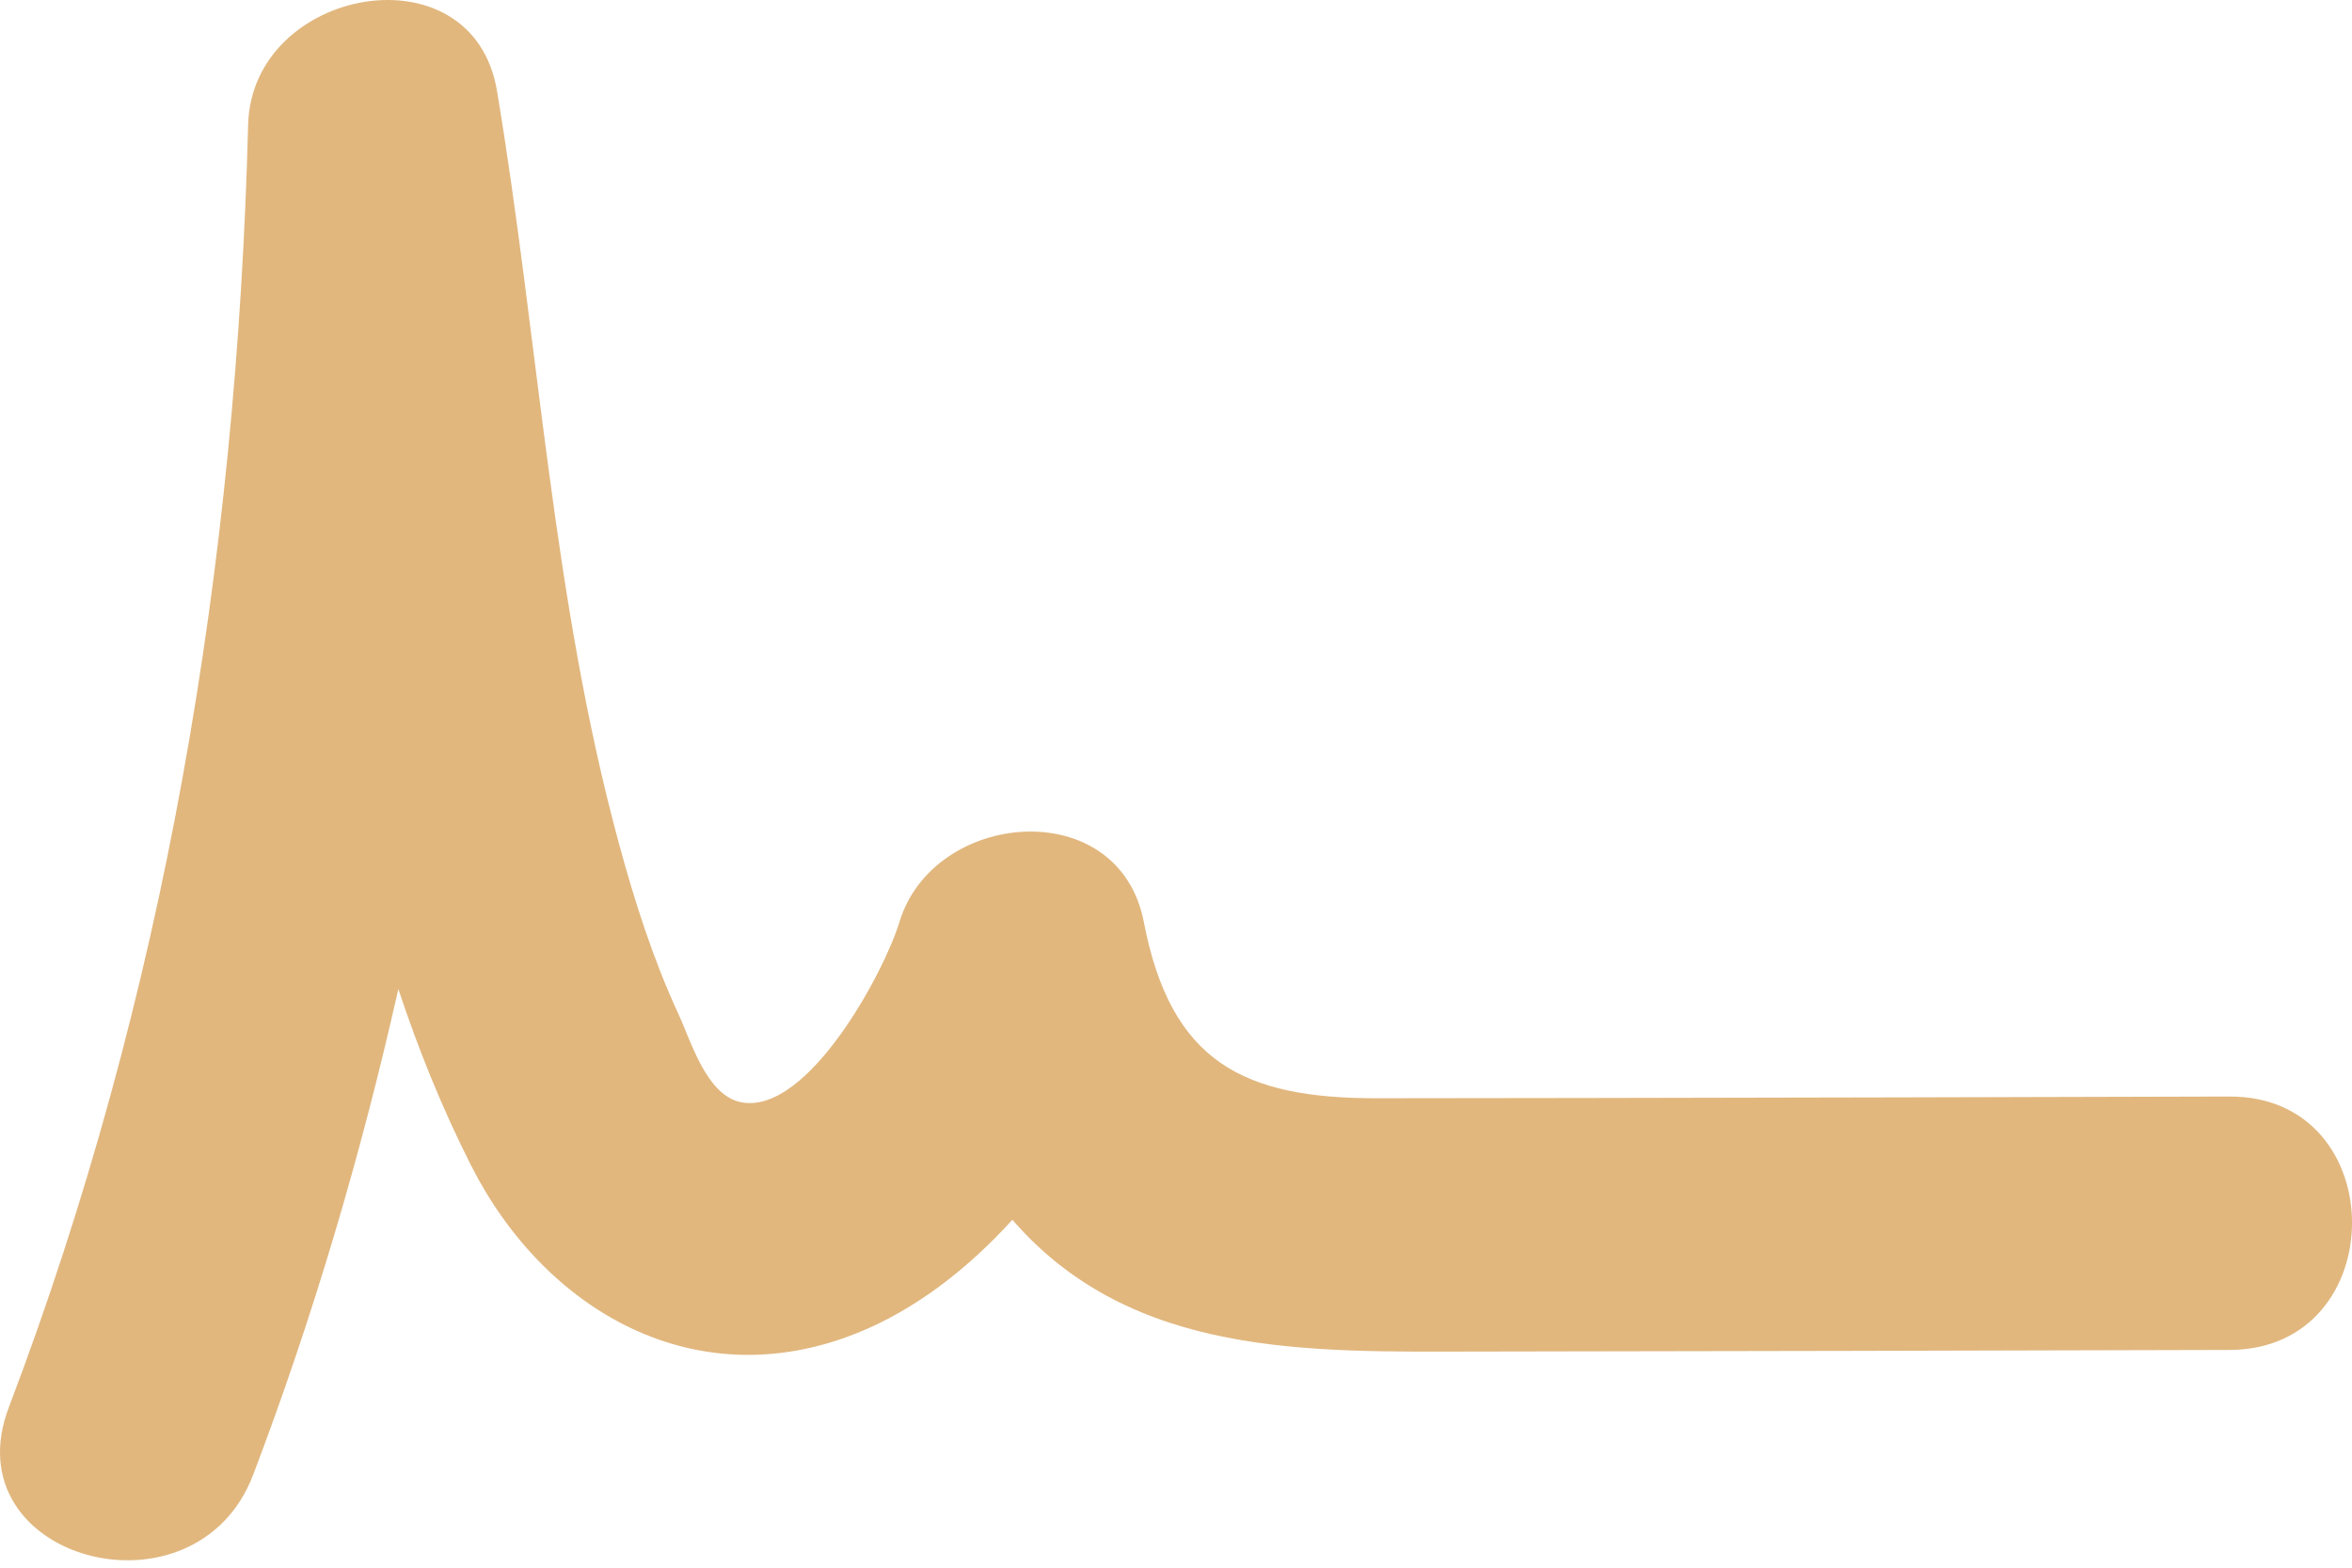 <?xml version="1.0" encoding="UTF-8"?> <svg xmlns="http://www.w3.org/2000/svg" width="72" height="48" viewBox="0 0 72 48" fill="none"> <path d="M48.501 33.619C46.386 33.622 44.27 33.625 42.156 33.627C38.087 33.63 35.846 32.545 35.015 28.23C34.257 24.292 28.575 24.793 27.534 28.23C27.073 29.753 24.746 34.11 22.713 33.754C21.635 33.565 21.165 31.903 20.766 31.043C19.991 29.367 19.426 27.592 18.943 25.812C16.901 18.295 16.493 10.446 15.215 2.787C14.475 -1.654 7.705 -0.399 7.596 3.818C7.248 17.251 5.052 30.5 0.27 43.091C-1.505 47.763 5.992 49.783 7.751 45.153C9.595 40.299 11.059 35.328 12.194 30.283C12.804 32.121 13.53 33.924 14.417 35.678C16.683 40.155 21.303 42.804 26.247 40.812C28.011 40.102 29.621 38.859 30.991 37.347C34.661 41.58 40.121 41.388 45.215 41.382C52.895 41.372 60.574 41.354 68.254 41.333C73.245 41.319 73.255 33.56 68.254 33.574C61.669 33.593 55.085 33.608 48.501 33.619Z" fill="#E1B77E"></path> </svg> 